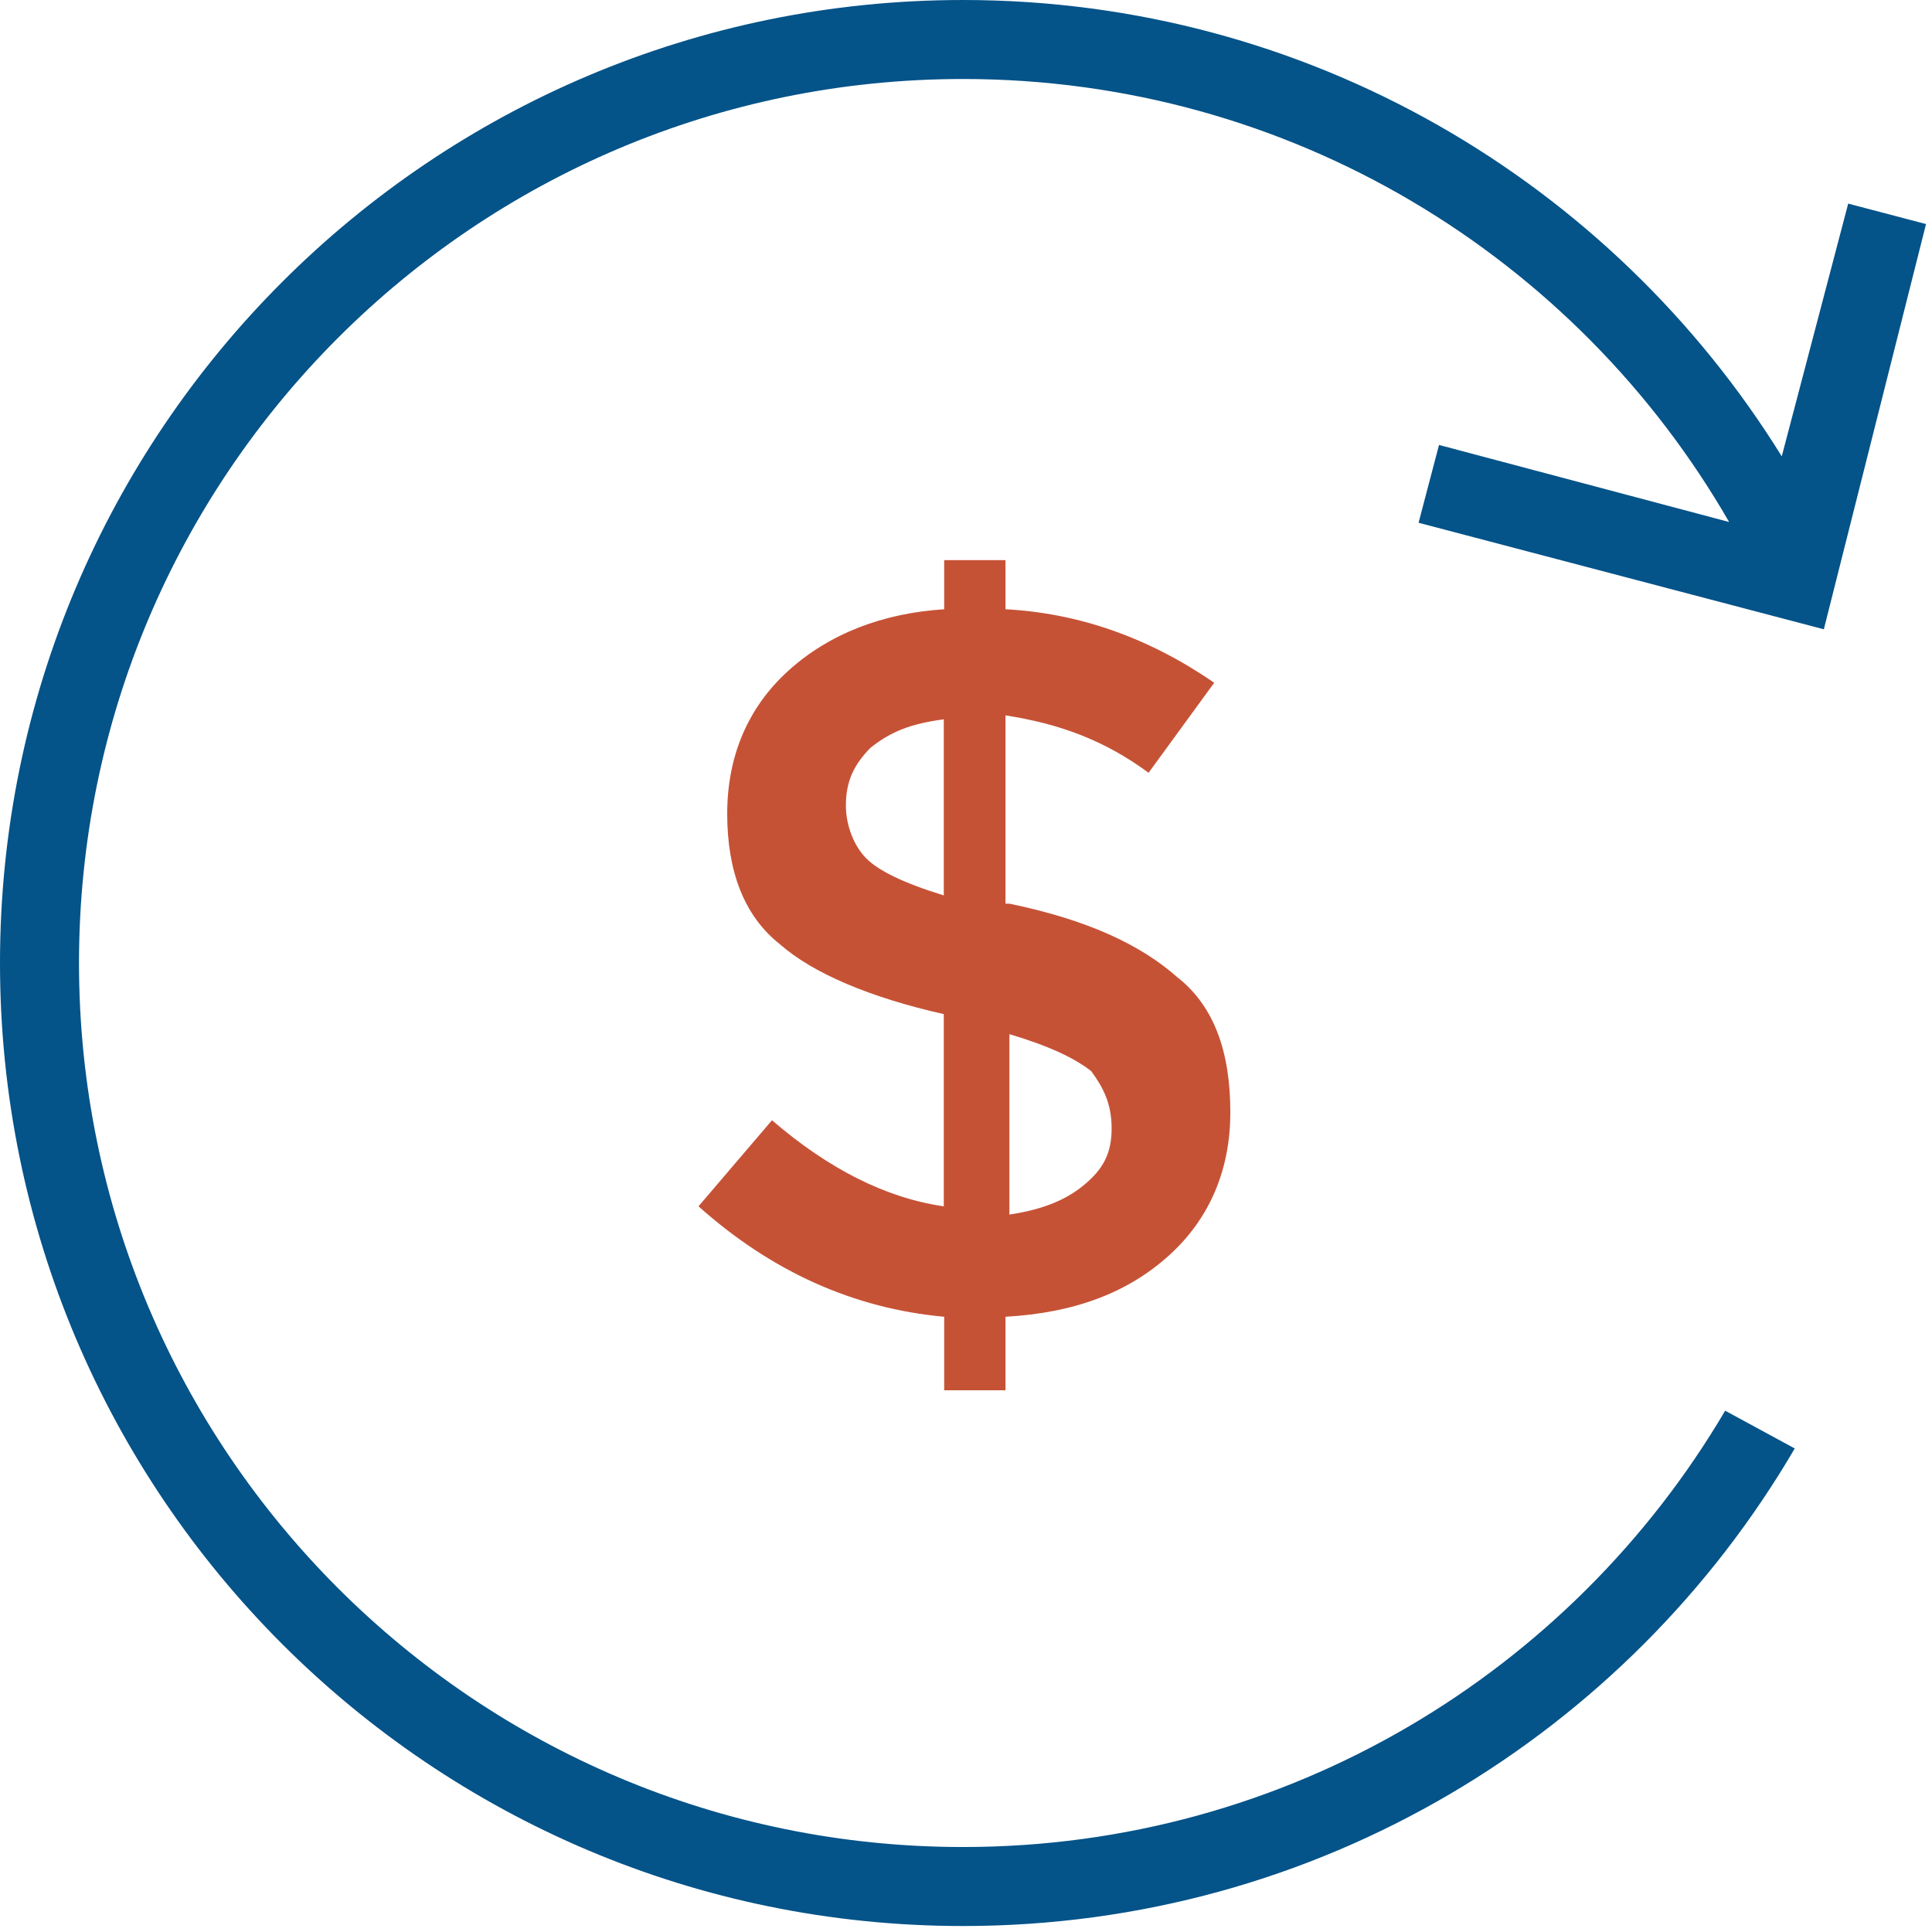 <svg width="72" height="72" viewBox="0 0 72 72" fill="none" xmlns="http://www.w3.org/2000/svg">
<path d="M52.866 19.482L67.969 23.452L71.777 8.35L68.877 7.588L66.401 17.007C60.073 6.797 48.779 0 35.889 0C16.069 0 0 16.069 0 35.889C0 55.708 16.069 71.777 35.889 71.777C49.116 71.777 60.659 64.629 66.885 53.98L64.292 52.573C58.565 62.3 47.988 68.833 35.889 68.833C17.695 68.833 2.944 54.082 2.944 35.889C2.944 17.695 17.695 2.944 35.889 2.944C48.091 2.944 58.755 9.58 64.439 19.453L53.628 16.582L52.866 19.482Z" fill="#045389"/>
<path d="M37.472 51.812V49.072C40.065 48.926 42.042 48.164 43.565 46.787C45.089 45.41 45.851 43.579 45.851 41.455C45.851 39.17 45.235 37.485 43.873 36.416C42.496 35.2 40.519 34.277 37.618 33.677H37.472V26.66C39.449 26.968 41.134 27.568 42.804 28.799L45.25 25.444C42.804 23.76 40.211 22.852 37.472 22.705V20.874H35.187V22.705C32.901 22.852 30.909 23.613 29.386 24.99C27.862 26.367 27.101 28.198 27.101 30.322C27.101 32.446 27.716 34.131 29.078 35.2C30.294 36.27 32.433 37.178 35.172 37.793V44.956C33.033 44.648 30.895 43.579 28.77 41.748L26.031 44.956C28.77 47.402 31.832 48.765 35.187 49.072V51.812H37.472ZM37.618 38.54C39.142 38.994 40.065 39.448 40.665 39.917C41.119 40.532 41.427 41.133 41.427 42.056C41.427 42.978 41.119 43.579 40.357 44.194C39.596 44.81 38.673 45.102 37.618 45.264V38.54ZM32.286 31.992C31.832 31.538 31.524 30.776 31.524 30.015C31.524 29.106 31.832 28.491 32.433 27.876C33.194 27.261 33.956 26.968 35.172 26.807V33.369C33.648 32.9 32.74 32.446 32.286 31.992Z" fill="#C65236"/>
</svg>
